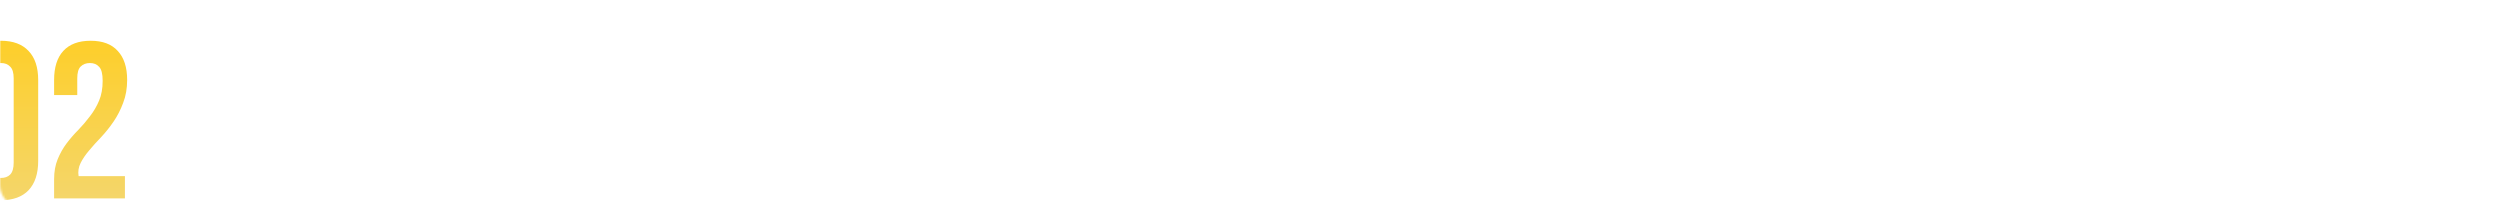 <?xml version="1.0" encoding="UTF-8"?> <svg xmlns="http://www.w3.org/2000/svg" width="1160" height="96" viewBox="0 0 1160 96" fill="none"> <mask id="mask0_947_400" style="mask-type:alpha" maskUnits="userSpaceOnUse" x="0" y="0" width="1160" height="96"> <path d="M0 10C0 4.477 4.477 0 10 0H1150C1155.52 0 1160 4.477 1160 10V86C1160 91.523 1155.52 96 1150 96H10C4.477 96 0 91.523 0 86V10Z" fill="white"></path> </mask> <g mask="url(#mask0_947_400)"> <path d="M-5.43 75.436C-5.43 78.053 -4.913 79.913 -3.88 81.016C-2.778 82.049 -1.331 82.566 0.46 82.566C2.251 82.566 3.663 82.049 4.697 81.016C5.799 79.913 6.35 78.053 6.35 75.436V36.376C6.35 33.758 5.799 31.932 4.697 30.899C3.663 29.797 2.251 29.246 0.46 29.246C-1.331 29.246 -2.778 29.797 -3.88 30.899C-4.913 31.932 -5.43 33.758 -5.43 36.376V75.436ZM-16.797 37.099C-16.797 31.243 -15.316 26.766 -12.353 23.666C-9.391 20.497 -5.12 18.912 0.46 18.912C6.04 18.912 10.311 20.497 13.273 23.666C16.236 26.766 17.717 31.243 17.717 37.099V74.712C17.717 80.568 16.236 85.08 13.273 88.249C10.311 91.349 6.04 92.899 0.46 92.899C-5.12 92.899 -9.391 91.349 -12.353 88.249C-15.316 85.08 -16.797 80.568 -16.797 74.712V37.099ZM47.63 37.512C47.63 34.275 47.079 32.105 45.977 31.002C44.943 29.831 43.531 29.246 41.74 29.246C39.949 29.246 38.502 29.797 37.4 30.899C36.367 31.932 35.85 33.758 35.85 36.376V44.126H25.103V37.099C25.103 31.243 26.516 26.766 29.34 23.666C32.233 20.497 36.47 18.912 42.05 18.912C47.63 18.912 51.832 20.497 54.657 23.666C57.55 26.766 58.997 31.243 58.997 37.099C58.997 41.026 58.377 44.573 57.137 47.742C55.966 50.911 54.484 53.804 52.693 56.422C50.902 59.04 48.973 61.451 46.907 63.656C44.84 65.791 42.98 67.858 41.327 69.856C39.673 71.784 38.364 73.713 37.4 75.642C36.436 77.571 36.126 79.603 36.47 81.739H57.963V92.072H25.103V83.186C25.103 79.672 25.654 76.572 26.757 73.886C27.859 71.199 29.237 68.753 30.89 66.549C32.612 64.276 34.438 62.175 36.367 60.246C38.296 58.248 40.087 56.147 41.74 53.942C43.462 51.738 44.874 49.327 45.977 46.709C47.079 44.091 47.63 41.026 47.63 37.512Z" fill="url(#paint0_linear_947_400)"></path> </g> <defs> <linearGradient id="paint0_linear_947_400" x1="36.833" y1="4.072" x2="36.833" y2="105.062" gradientUnits="userSpaceOnUse"> <stop stop-color="#FFCD1D"></stop> <stop offset="1" stop-color="#F3D775"></stop> </linearGradient> </defs> </svg> 